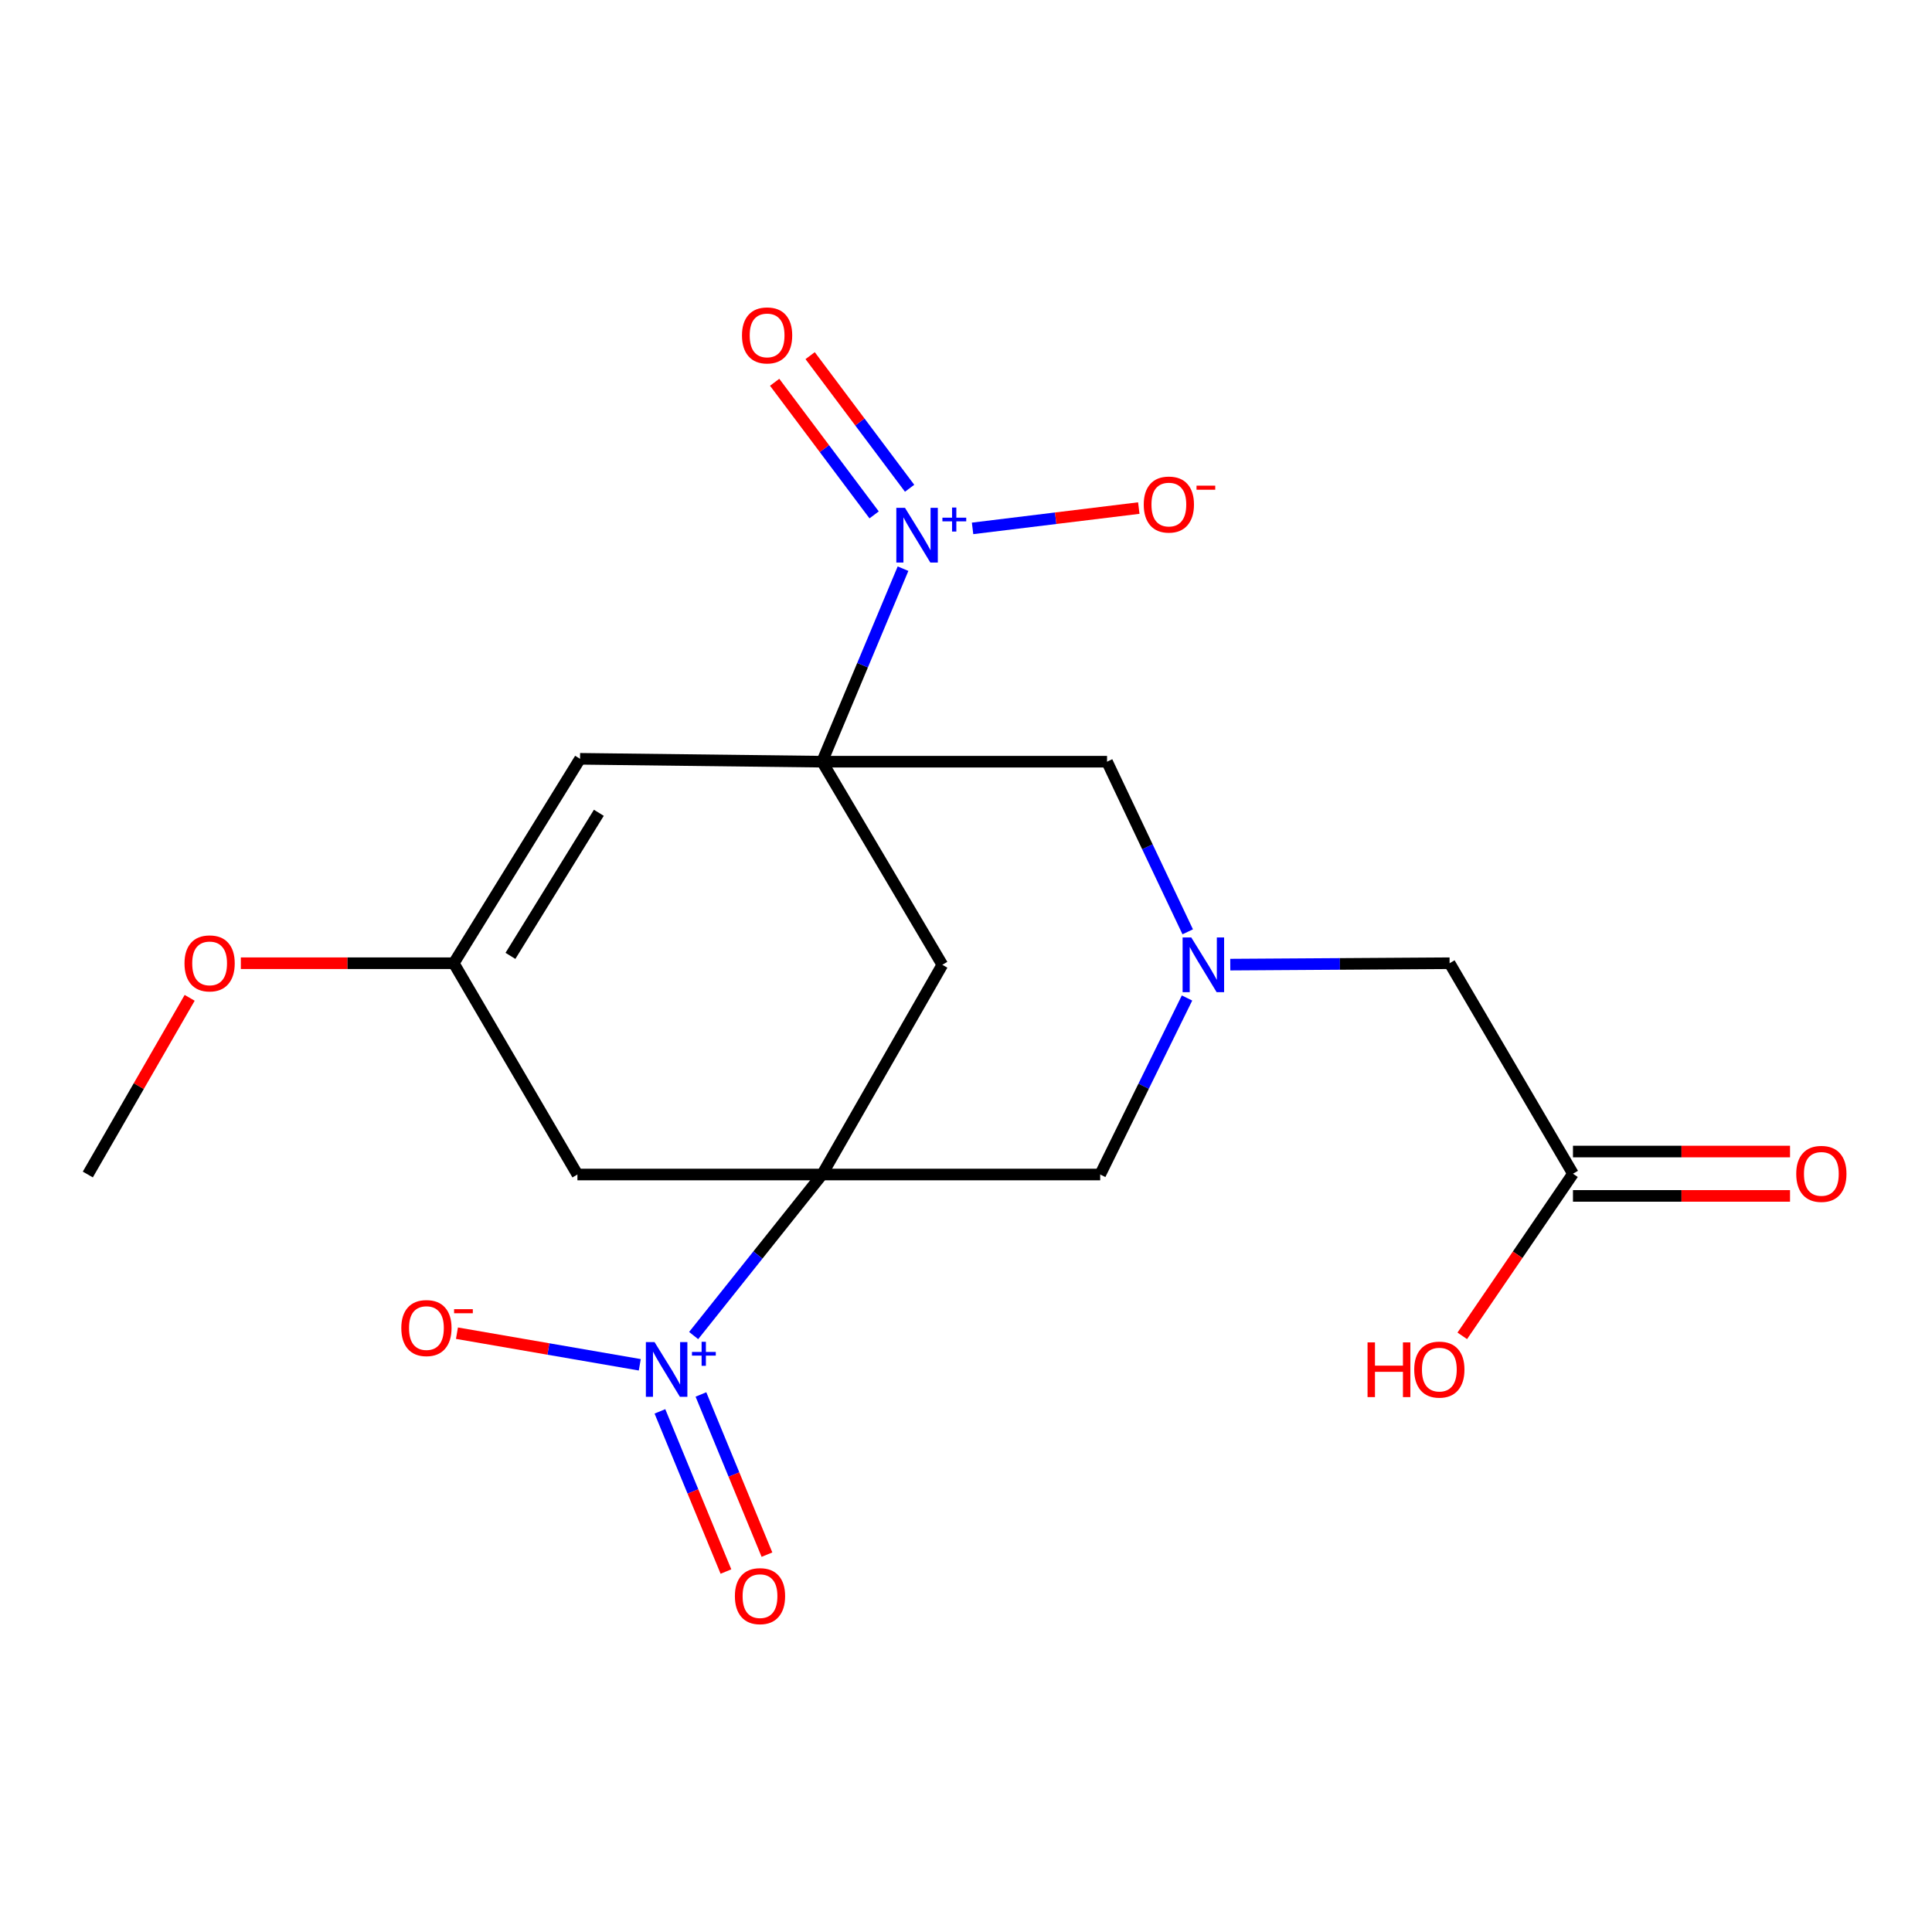 <?xml version='1.0' encoding='iso-8859-1'?>
<svg version='1.1' baseProfile='full'
              xmlns='http://www.w3.org/2000/svg'
                      xmlns:rdkit='http://www.rdkit.org/xml'
                      xmlns:xlink='http://www.w3.org/1999/xlink'
                  xml:space='preserve'
width='1000px' height='1000px' viewBox='0 0 1000 1000'>
<!-- END OF HEADER -->
<rect style='opacity:1.0;fill:#FFFFFF;stroke:none' width='1000' height='1000' x='0' y='0'> </rect>
<path class='bond-1' d='M 425.525,394.252 L 446.466,344.298' style='fill:none;fill-rule:evenodd;stroke:#000000;stroke-width:6px;stroke-linecap:butt;stroke-linejoin:miter;stroke-opacity:1' />
<path class='bond-1' d='M 446.466,344.298 L 467.408,294.344' style='fill:none;fill-rule:evenodd;stroke:#0000FF;stroke-width:6px;stroke-linecap:butt;stroke-linejoin:miter;stroke-opacity:1' />
<path class='bond-3' d='M 425.525,394.252 L 487.752,499.379' style='fill:none;fill-rule:evenodd;stroke:#000000;stroke-width:6px;stroke-linecap:butt;stroke-linejoin:miter;stroke-opacity:1' />
<path class='bond-4' d='M 425.525,394.252 L 300.23,392.759' style='fill:none;fill-rule:evenodd;stroke:#000000;stroke-width:6px;stroke-linecap:butt;stroke-linejoin:miter;stroke-opacity:1' />
<path class='bond-7' d='M 425.525,394.252 L 573.004,394.252' style='fill:none;fill-rule:evenodd;stroke:#000000;stroke-width:6px;stroke-linecap:butt;stroke-linejoin:miter;stroke-opacity:1' />
<path class='bond-0' d='M 425.525,607.925 L 487.752,499.379' style='fill:none;fill-rule:evenodd;stroke:#000000;stroke-width:6px;stroke-linecap:butt;stroke-linejoin:miter;stroke-opacity:1' />
<path class='bond-2' d='M 425.525,607.925 L 392.278,649.603' style='fill:none;fill-rule:evenodd;stroke:#000000;stroke-width:6px;stroke-linecap:butt;stroke-linejoin:miter;stroke-opacity:1' />
<path class='bond-2' d='M 392.278,649.603 L 359.032,691.282' style='fill:none;fill-rule:evenodd;stroke:#0000FF;stroke-width:6px;stroke-linecap:butt;stroke-linejoin:miter;stroke-opacity:1' />
<path class='bond-20' d='M 425.525,607.925 L 569.458,607.925' style='fill:none;fill-rule:evenodd;stroke:#000000;stroke-width:6px;stroke-linecap:butt;stroke-linejoin:miter;stroke-opacity:1' />
<path class='bond-21' d='M 425.525,607.925 L 298.877,607.925' style='fill:none;fill-rule:evenodd;stroke:#000000;stroke-width:6px;stroke-linecap:butt;stroke-linejoin:miter;stroke-opacity:1' />
<path class='bond-10' d='M 503.403,273.494 L 546.421,268.234' style='fill:none;fill-rule:evenodd;stroke:#0000FF;stroke-width:6px;stroke-linecap:butt;stroke-linejoin:miter;stroke-opacity:1' />
<path class='bond-10' d='M 546.421,268.234 L 589.439,262.975' style='fill:none;fill-rule:evenodd;stroke:#FF0000;stroke-width:6px;stroke-linecap:butt;stroke-linejoin:miter;stroke-opacity:1' />
<path class='bond-12' d='M 470.813,252.722 L 445.07,218.404' style='fill:none;fill-rule:evenodd;stroke:#0000FF;stroke-width:6px;stroke-linecap:butt;stroke-linejoin:miter;stroke-opacity:1' />
<path class='bond-12' d='M 445.07,218.404 L 419.327,184.085' style='fill:none;fill-rule:evenodd;stroke:#FF0000;stroke-width:6px;stroke-linecap:butt;stroke-linejoin:miter;stroke-opacity:1' />
<path class='bond-12' d='M 452.444,266.501 L 426.701,232.182' style='fill:none;fill-rule:evenodd;stroke:#0000FF;stroke-width:6px;stroke-linecap:butt;stroke-linejoin:miter;stroke-opacity:1' />
<path class='bond-12' d='M 426.701,232.182 L 400.958,197.864' style='fill:none;fill-rule:evenodd;stroke:#FF0000;stroke-width:6px;stroke-linecap:butt;stroke-linejoin:miter;stroke-opacity:1' />
<path class='bond-11' d='M 331.149,706.415 L 283.834,698.235' style='fill:none;fill-rule:evenodd;stroke:#0000FF;stroke-width:6px;stroke-linecap:butt;stroke-linejoin:miter;stroke-opacity:1' />
<path class='bond-11' d='M 283.834,698.235 L 236.519,690.054' style='fill:none;fill-rule:evenodd;stroke:#FF0000;stroke-width:6px;stroke-linecap:butt;stroke-linejoin:miter;stroke-opacity:1' />
<path class='bond-13' d='M 341.573,730.523 L 358.66,771.976' style='fill:none;fill-rule:evenodd;stroke:#0000FF;stroke-width:6px;stroke-linecap:butt;stroke-linejoin:miter;stroke-opacity:1' />
<path class='bond-13' d='M 358.66,771.976 L 375.747,813.429' style='fill:none;fill-rule:evenodd;stroke:#FF0000;stroke-width:6px;stroke-linecap:butt;stroke-linejoin:miter;stroke-opacity:1' />
<path class='bond-13' d='M 362.802,721.773 L 379.889,763.225' style='fill:none;fill-rule:evenodd;stroke:#0000FF;stroke-width:6px;stroke-linecap:butt;stroke-linejoin:miter;stroke-opacity:1' />
<path class='bond-13' d='M 379.889,763.225 L 396.976,804.678' style='fill:none;fill-rule:evenodd;stroke:#FF0000;stroke-width:6px;stroke-linecap:butt;stroke-linejoin:miter;stroke-opacity:1' />
<path class='bond-9' d='M 300.23,392.759 L 234.865,498.563' style='fill:none;fill-rule:evenodd;stroke:#000000;stroke-width:6px;stroke-linecap:butt;stroke-linejoin:miter;stroke-opacity:1' />
<path class='bond-9' d='M 309.96,420.698 L 264.204,494.761' style='fill:none;fill-rule:evenodd;stroke:#000000;stroke-width:6px;stroke-linecap:butt;stroke-linejoin:miter;stroke-opacity:1' />
<path class='bond-5' d='M 614.763,482.31 L 593.884,438.281' style='fill:none;fill-rule:evenodd;stroke:#0000FF;stroke-width:6px;stroke-linecap:butt;stroke-linejoin:miter;stroke-opacity:1' />
<path class='bond-5' d='M 593.884,438.281 L 573.004,394.252' style='fill:none;fill-rule:evenodd;stroke:#000000;stroke-width:6px;stroke-linecap:butt;stroke-linejoin:miter;stroke-opacity:1' />
<path class='bond-8' d='M 614.403,516.563 L 591.931,562.244' style='fill:none;fill-rule:evenodd;stroke:#0000FF;stroke-width:6px;stroke-linecap:butt;stroke-linejoin:miter;stroke-opacity:1' />
<path class='bond-8' d='M 591.931,562.244 L 569.458,607.925' style='fill:none;fill-rule:evenodd;stroke:#000000;stroke-width:6px;stroke-linecap:butt;stroke-linejoin:miter;stroke-opacity:1' />
<path class='bond-15' d='M 636.784,499.29 L 693.546,498.926' style='fill:none;fill-rule:evenodd;stroke:#0000FF;stroke-width:6px;stroke-linecap:butt;stroke-linejoin:miter;stroke-opacity:1' />
<path class='bond-15' d='M 693.546,498.926 L 750.308,498.563' style='fill:none;fill-rule:evenodd;stroke:#000000;stroke-width:6px;stroke-linecap:butt;stroke-linejoin:miter;stroke-opacity:1' />
<path class='bond-6' d='M 298.877,607.925 L 234.865,498.563' style='fill:none;fill-rule:evenodd;stroke:#000000;stroke-width:6px;stroke-linecap:butt;stroke-linejoin:miter;stroke-opacity:1' />
<path class='bond-17' d='M 234.865,498.563 L 179.761,498.563' style='fill:none;fill-rule:evenodd;stroke:#000000;stroke-width:6px;stroke-linecap:butt;stroke-linejoin:miter;stroke-opacity:1' />
<path class='bond-17' d='M 179.761,498.563 L 124.657,498.563' style='fill:none;fill-rule:evenodd;stroke:#FF0000;stroke-width:6px;stroke-linecap:butt;stroke-linejoin:miter;stroke-opacity:1' />
<path class='bond-14' d='M 814.168,607.517 L 750.308,498.563' style='fill:none;fill-rule:evenodd;stroke:#000000;stroke-width:6px;stroke-linecap:butt;stroke-linejoin:miter;stroke-opacity:1' />
<path class='bond-16' d='M 814.168,618.998 L 870.342,618.998' style='fill:none;fill-rule:evenodd;stroke:#000000;stroke-width:6px;stroke-linecap:butt;stroke-linejoin:miter;stroke-opacity:1' />
<path class='bond-16' d='M 870.342,618.998 L 926.515,618.998' style='fill:none;fill-rule:evenodd;stroke:#FF0000;stroke-width:6px;stroke-linecap:butt;stroke-linejoin:miter;stroke-opacity:1' />
<path class='bond-16' d='M 814.168,596.036 L 870.342,596.036' style='fill:none;fill-rule:evenodd;stroke:#000000;stroke-width:6px;stroke-linecap:butt;stroke-linejoin:miter;stroke-opacity:1' />
<path class='bond-16' d='M 870.342,596.036 L 926.515,596.036' style='fill:none;fill-rule:evenodd;stroke:#FF0000;stroke-width:6px;stroke-linecap:butt;stroke-linejoin:miter;stroke-opacity:1' />
<path class='bond-18' d='M 814.168,607.517 L 785.521,649.474' style='fill:none;fill-rule:evenodd;stroke:#000000;stroke-width:6px;stroke-linecap:butt;stroke-linejoin:miter;stroke-opacity:1' />
<path class='bond-18' d='M 785.521,649.474 L 756.873,691.431' style='fill:none;fill-rule:evenodd;stroke:#FF0000;stroke-width:6px;stroke-linecap:butt;stroke-linejoin:miter;stroke-opacity:1' />
<path class='bond-19' d='M 98.17,516.478 L 71.812,562.202' style='fill:none;fill-rule:evenodd;stroke:#FF0000;stroke-width:6px;stroke-linecap:butt;stroke-linejoin:miter;stroke-opacity:1' />
<path class='bond-19' d='M 71.812,562.202 L 45.455,607.925' style='fill:none;fill-rule:evenodd;stroke:#000000;stroke-width:6px;stroke-linecap:butt;stroke-linejoin:miter;stroke-opacity:1' />
<path  class='atom-2' d='M 468.416 262.846
L 477.696 277.846
Q 478.616 279.326, 480.096 282.006
Q 481.576 284.686, 481.656 284.846
L 481.656 262.846
L 485.416 262.846
L 485.416 291.166
L 481.536 291.166
L 471.576 274.766
Q 470.416 272.846, 469.176 270.646
Q 467.976 268.446, 467.616 267.766
L 467.616 291.166
L 463.936 291.166
L 463.936 262.846
L 468.416 262.846
' fill='#0000FF'/>
<path  class='atom-2' d='M 487.792 267.951
L 492.782 267.951
L 492.782 262.697
L 495 262.697
L 495 267.951
L 500.121 267.951
L 500.121 269.851
L 495 269.851
L 495 275.131
L 492.782 275.131
L 492.782 269.851
L 487.792 269.851
L 487.792 267.951
' fill='#0000FF'/>
<path  class='atom-3' d='M 338.784 694.657
L 348.064 709.657
Q 348.984 711.137, 350.464 713.817
Q 351.944 716.497, 352.024 716.657
L 352.024 694.657
L 355.784 694.657
L 355.784 722.977
L 351.904 722.977
L 341.944 706.577
Q 340.784 704.657, 339.544 702.457
Q 338.344 700.257, 337.984 699.577
L 337.984 722.977
L 334.304 722.977
L 334.304 694.657
L 338.784 694.657
' fill='#0000FF'/>
<path  class='atom-3' d='M 358.16 699.762
L 363.149 699.762
L 363.149 694.508
L 365.367 694.508
L 365.367 699.762
L 370.488 699.762
L 370.488 701.663
L 365.367 701.663
L 365.367 706.943
L 363.149 706.943
L 363.149 701.663
L 358.16 701.663
L 358.16 699.762
' fill='#0000FF'/>
<path  class='atom-6' d='M 616.597 485.219
L 625.877 500.219
Q 626.797 501.699, 628.277 504.379
Q 629.757 507.059, 629.837 507.219
L 629.837 485.219
L 633.597 485.219
L 633.597 513.539
L 629.717 513.539
L 619.757 497.139
Q 618.597 495.219, 617.357 493.019
Q 616.157 490.819, 615.797 490.139
L 615.797 513.539
L 612.117 513.539
L 612.117 485.219
L 616.597 485.219
' fill='#0000FF'/>
<path  class='atom-11' d='M 591.998 261.153
Q 591.998 254.353, 595.358 250.553
Q 598.718 246.753, 604.998 246.753
Q 611.278 246.753, 614.638 250.553
Q 617.998 254.353, 617.998 261.153
Q 617.998 268.033, 614.598 271.953
Q 611.198 275.833, 604.998 275.833
Q 598.758 275.833, 595.358 271.953
Q 591.998 268.073, 591.998 261.153
M 604.998 272.633
Q 609.318 272.633, 611.638 269.753
Q 613.998 266.833, 613.998 261.153
Q 613.998 255.593, 611.638 252.793
Q 609.318 249.953, 604.998 249.953
Q 600.678 249.953, 598.318 252.753
Q 595.998 255.553, 595.998 261.153
Q 595.998 266.873, 598.318 269.753
Q 600.678 272.633, 604.998 272.633
' fill='#FF0000'/>
<path  class='atom-11' d='M 619.318 251.375
L 629.007 251.375
L 629.007 253.487
L 619.318 253.487
L 619.318 251.375
' fill='#FF0000'/>
<path  class='atom-12' d='M 207.718 687.402
Q 207.718 680.602, 211.078 676.802
Q 214.438 673.002, 220.718 673.002
Q 226.998 673.002, 230.358 676.802
Q 233.718 680.602, 233.718 687.402
Q 233.718 694.282, 230.318 698.202
Q 226.918 702.082, 220.718 702.082
Q 214.478 702.082, 211.078 698.202
Q 207.718 694.322, 207.718 687.402
M 220.718 698.882
Q 225.038 698.882, 227.358 696.002
Q 229.718 693.082, 229.718 687.402
Q 229.718 681.842, 227.358 679.042
Q 225.038 676.202, 220.718 676.202
Q 216.398 676.202, 214.038 679.002
Q 211.718 681.802, 211.718 687.402
Q 211.718 693.122, 214.038 696.002
Q 216.398 698.882, 220.718 698.882
' fill='#FF0000'/>
<path  class='atom-12' d='M 235.038 677.625
L 244.726 677.625
L 244.726 679.737
L 235.038 679.737
L 235.038 677.625
' fill='#FF0000'/>
<path  class='atom-13' d='M 384.052 173.604
Q 384.052 166.804, 387.412 163.004
Q 390.772 159.204, 397.052 159.204
Q 403.332 159.204, 406.692 163.004
Q 410.052 166.804, 410.052 173.604
Q 410.052 180.484, 406.652 184.404
Q 403.252 188.284, 397.052 188.284
Q 390.812 188.284, 387.412 184.404
Q 384.052 180.524, 384.052 173.604
M 397.052 185.084
Q 401.372 185.084, 403.692 182.204
Q 406.052 179.284, 406.052 173.604
Q 406.052 168.044, 403.692 165.244
Q 401.372 162.404, 397.052 162.404
Q 392.732 162.404, 390.372 165.204
Q 388.052 168.004, 388.052 173.604
Q 388.052 179.324, 390.372 182.204
Q 392.732 185.084, 397.052 185.084
' fill='#FF0000'/>
<path  class='atom-14' d='M 380.378 826.156
Q 380.378 819.356, 383.738 815.556
Q 387.098 811.756, 393.378 811.756
Q 399.658 811.756, 403.018 815.556
Q 406.378 819.356, 406.378 826.156
Q 406.378 833.036, 402.978 836.956
Q 399.578 840.836, 393.378 840.836
Q 387.138 840.836, 383.738 836.956
Q 380.378 833.076, 380.378 826.156
M 393.378 837.636
Q 397.698 837.636, 400.018 834.756
Q 402.378 831.836, 402.378 826.156
Q 402.378 820.596, 400.018 817.796
Q 397.698 814.956, 393.378 814.956
Q 389.058 814.956, 386.698 817.756
Q 384.378 820.556, 384.378 826.156
Q 384.378 831.876, 386.698 834.756
Q 389.058 837.636, 393.378 837.636
' fill='#FF0000'/>
<path  class='atom-17' d='M 929.729 607.597
Q 929.729 600.797, 933.089 596.997
Q 936.449 593.197, 942.729 593.197
Q 949.009 593.197, 952.369 596.997
Q 955.729 600.797, 955.729 607.597
Q 955.729 614.477, 952.329 618.397
Q 948.929 622.277, 942.729 622.277
Q 936.489 622.277, 933.089 618.397
Q 929.729 614.517, 929.729 607.597
M 942.729 619.077
Q 947.049 619.077, 949.369 616.197
Q 951.729 613.277, 951.729 607.597
Q 951.729 602.037, 949.369 599.237
Q 947.049 596.397, 942.729 596.397
Q 938.409 596.397, 936.049 599.197
Q 933.729 601.997, 933.729 607.597
Q 933.729 613.317, 936.049 616.197
Q 938.409 619.077, 942.729 619.077
' fill='#FF0000'/>
<path  class='atom-18' d='M 95.498 498.643
Q 95.498 491.843, 98.858 488.043
Q 102.218 484.243, 108.498 484.243
Q 114.778 484.243, 118.138 488.043
Q 121.498 491.843, 121.498 498.643
Q 121.498 505.523, 118.098 509.443
Q 114.698 513.323, 108.498 513.323
Q 102.258 513.323, 98.858 509.443
Q 95.498 505.563, 95.498 498.643
M 108.498 510.123
Q 112.818 510.123, 115.138 507.243
Q 117.498 504.323, 117.498 498.643
Q 117.498 493.083, 115.138 490.283
Q 112.818 487.443, 108.498 487.443
Q 104.178 487.443, 101.818 490.243
Q 99.498 493.043, 99.498 498.643
Q 99.498 504.363, 101.818 507.243
Q 104.178 510.123, 108.498 510.123
' fill='#FF0000'/>
<path  class='atom-19' d='M 707.842 694.817
L 711.682 694.817
L 711.682 706.857
L 726.162 706.857
L 726.162 694.817
L 730.002 694.817
L 730.002 723.137
L 726.162 723.137
L 726.162 710.057
L 711.682 710.057
L 711.682 723.137
L 707.842 723.137
L 707.842 694.817
' fill='#FF0000'/>
<path  class='atom-19' d='M 732.002 708.897
Q 732.002 702.097, 735.362 698.297
Q 738.722 694.497, 745.002 694.497
Q 751.282 694.497, 754.642 698.297
Q 758.002 702.097, 758.002 708.897
Q 758.002 715.777, 754.602 719.697
Q 751.202 723.577, 745.002 723.577
Q 738.762 723.577, 735.362 719.697
Q 732.002 715.817, 732.002 708.897
M 745.002 720.377
Q 749.322 720.377, 751.642 717.497
Q 754.002 714.577, 754.002 708.897
Q 754.002 703.337, 751.642 700.537
Q 749.322 697.697, 745.002 697.697
Q 740.682 697.697, 738.322 700.497
Q 736.002 703.297, 736.002 708.897
Q 736.002 714.617, 738.322 717.497
Q 740.682 720.377, 745.002 720.377
' fill='#FF0000'/>
</svg>
